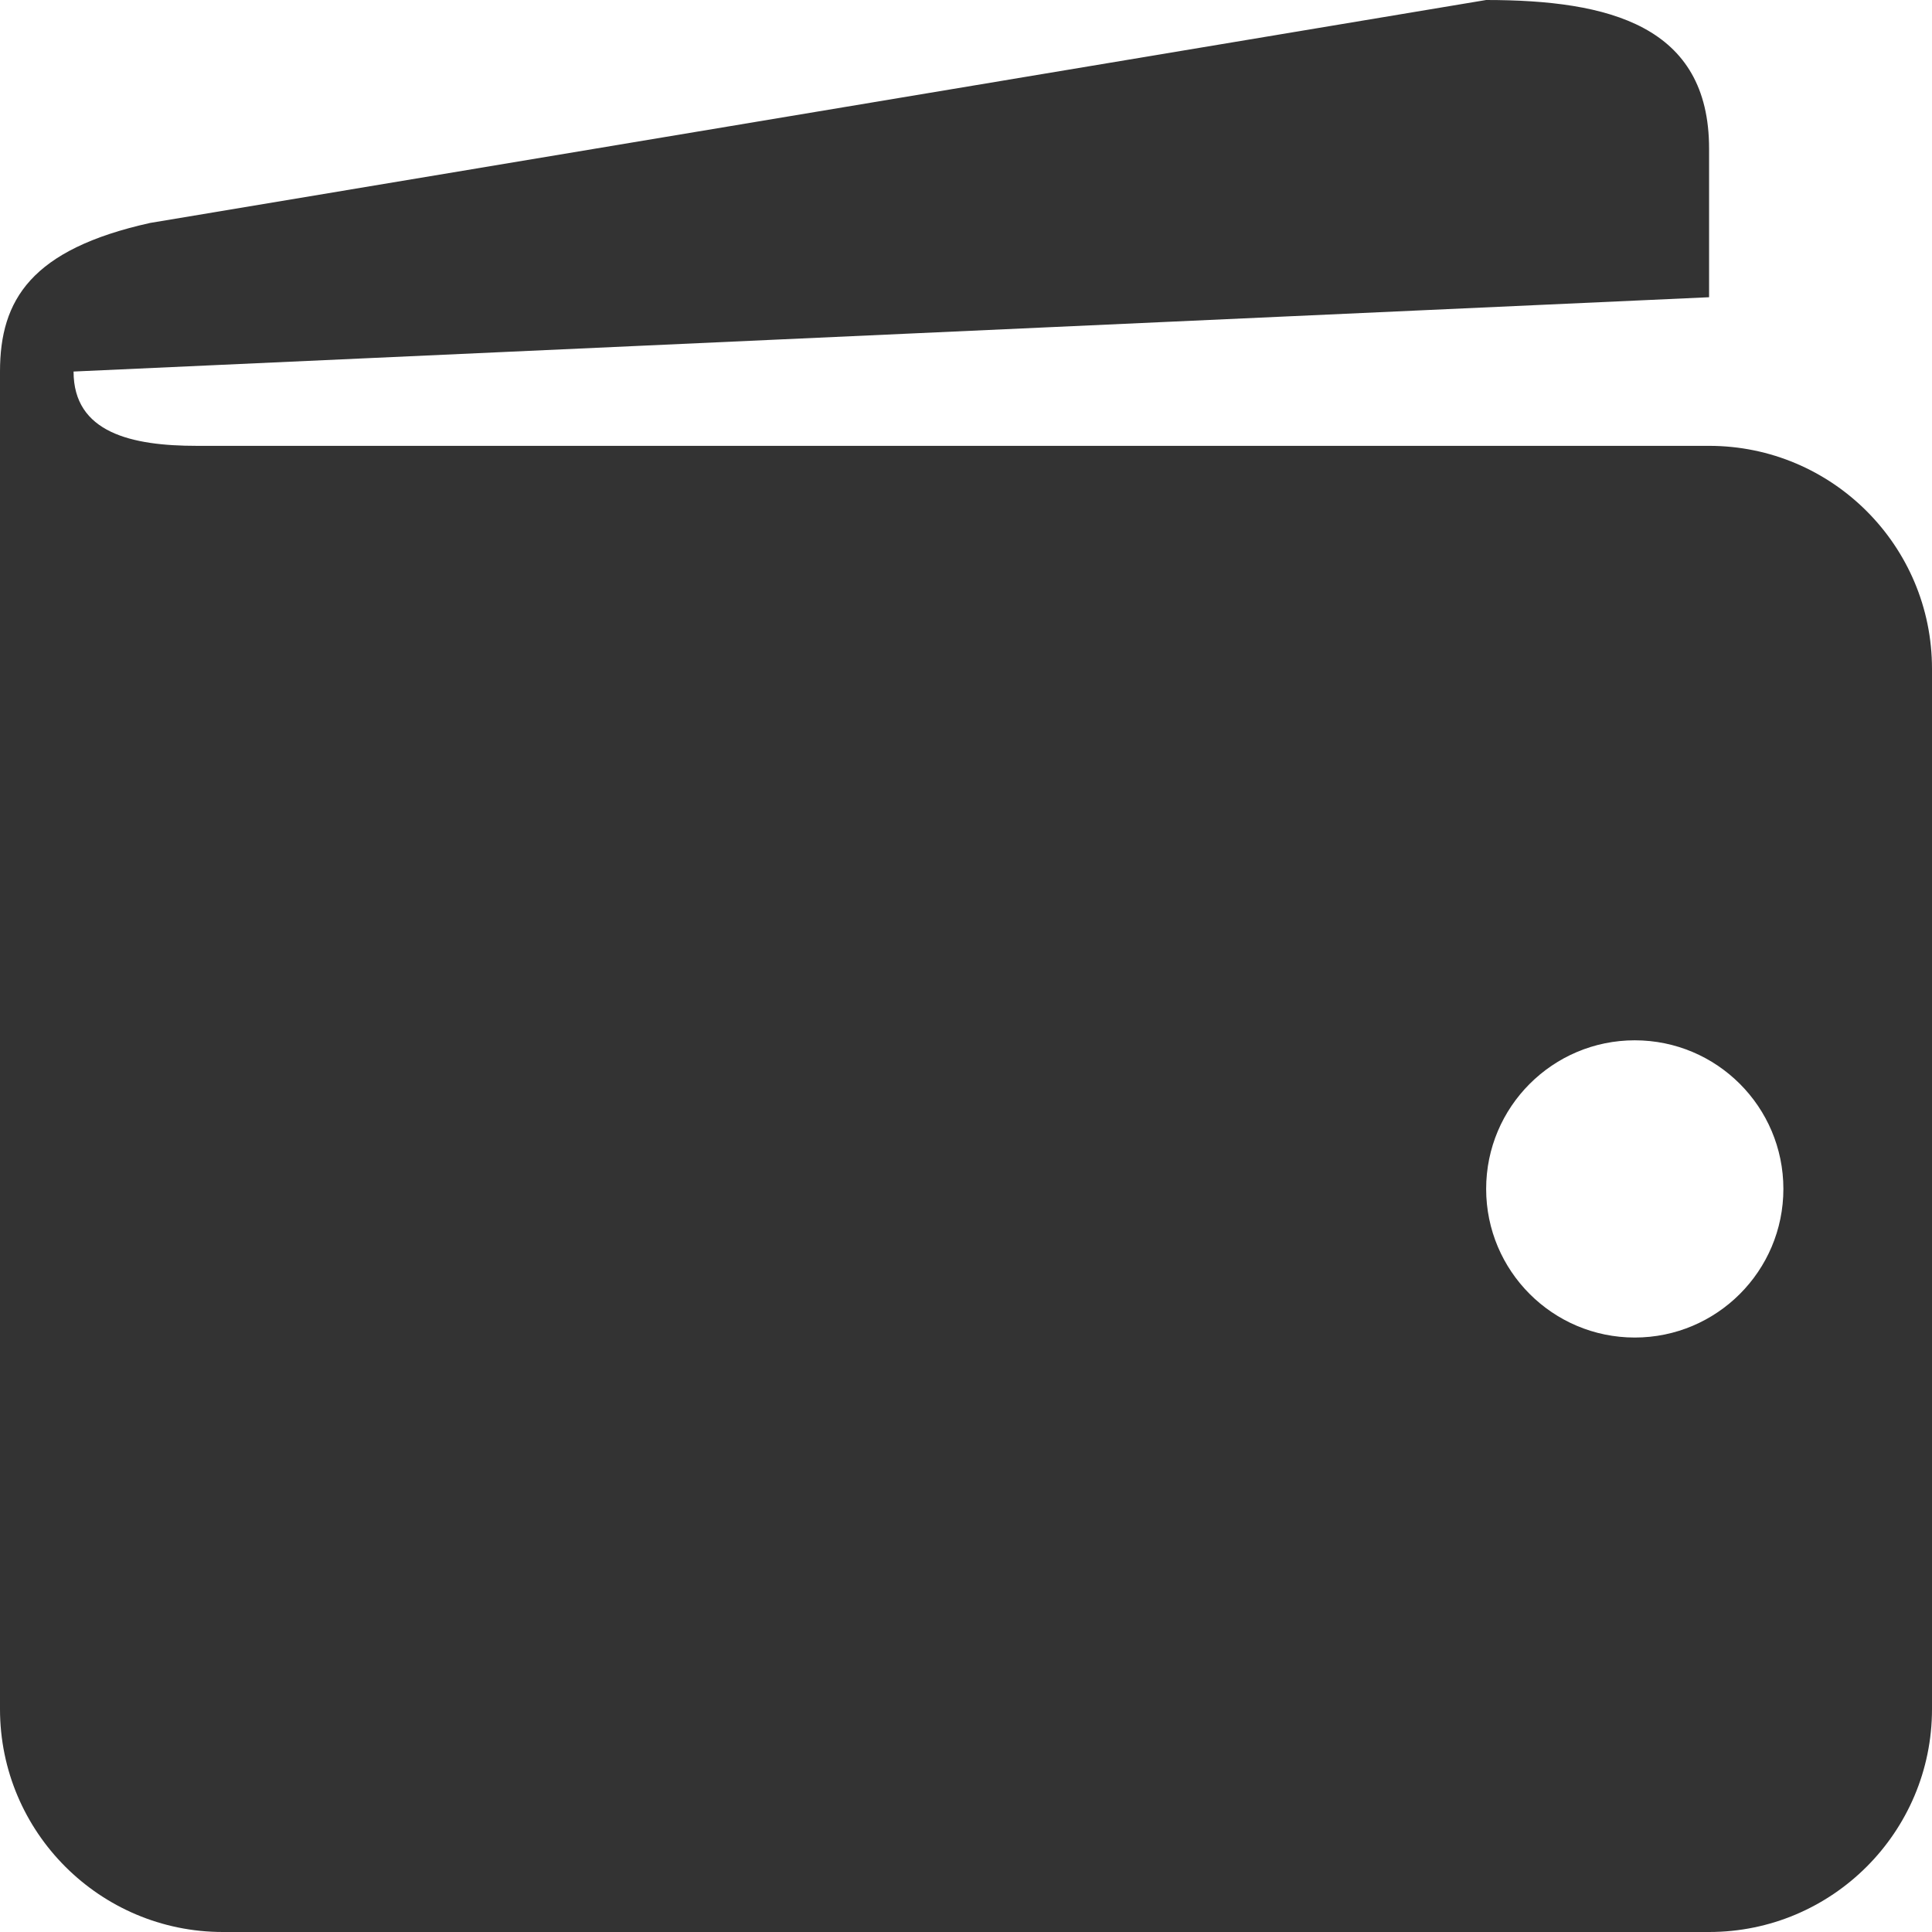 <?xml version="1.0" encoding="utf-8"?>
<!-- Generator: Adobe Illustrator 16.0.4, SVG Export Plug-In . SVG Version: 6.00 Build 0)  -->
<!DOCTYPE svg PUBLIC "-//W3C//DTD SVG 1.1//EN" "http://www.w3.org/Graphics/SVG/1.1/DTD/svg11.dtd">
<svg version="1.1" id="Layer_1" xmlns="http://www.w3.org/2000/svg" xmlns:xlink="http://www.w3.org/1999/xlink" x="0px" y="0px"
	 width="26px" height="26px" viewBox="0 0 26 26" enable-background="new 0 0 26 26" xml:space="preserve">
<path fill="#333333" d="M23,6C23,6,5.641,6,2.648,6C1.77,6,0.99,5.824,0.99,5L23,4V2c0-1.656-1.344-2-3-2L2.021,3
	C0.419,3.356,0,4.035,0,5v18c0,1.656,1.344,3,3,3h20c1.656,0,3-1.344,3-3V9C26,7.344,24.656,6,23,6z M22,18c-1.104,0-2-0.896-2-2
	s0.896-2,2-2s2,0.896,2,2S23.104,18,22,18z"/>
</svg>
